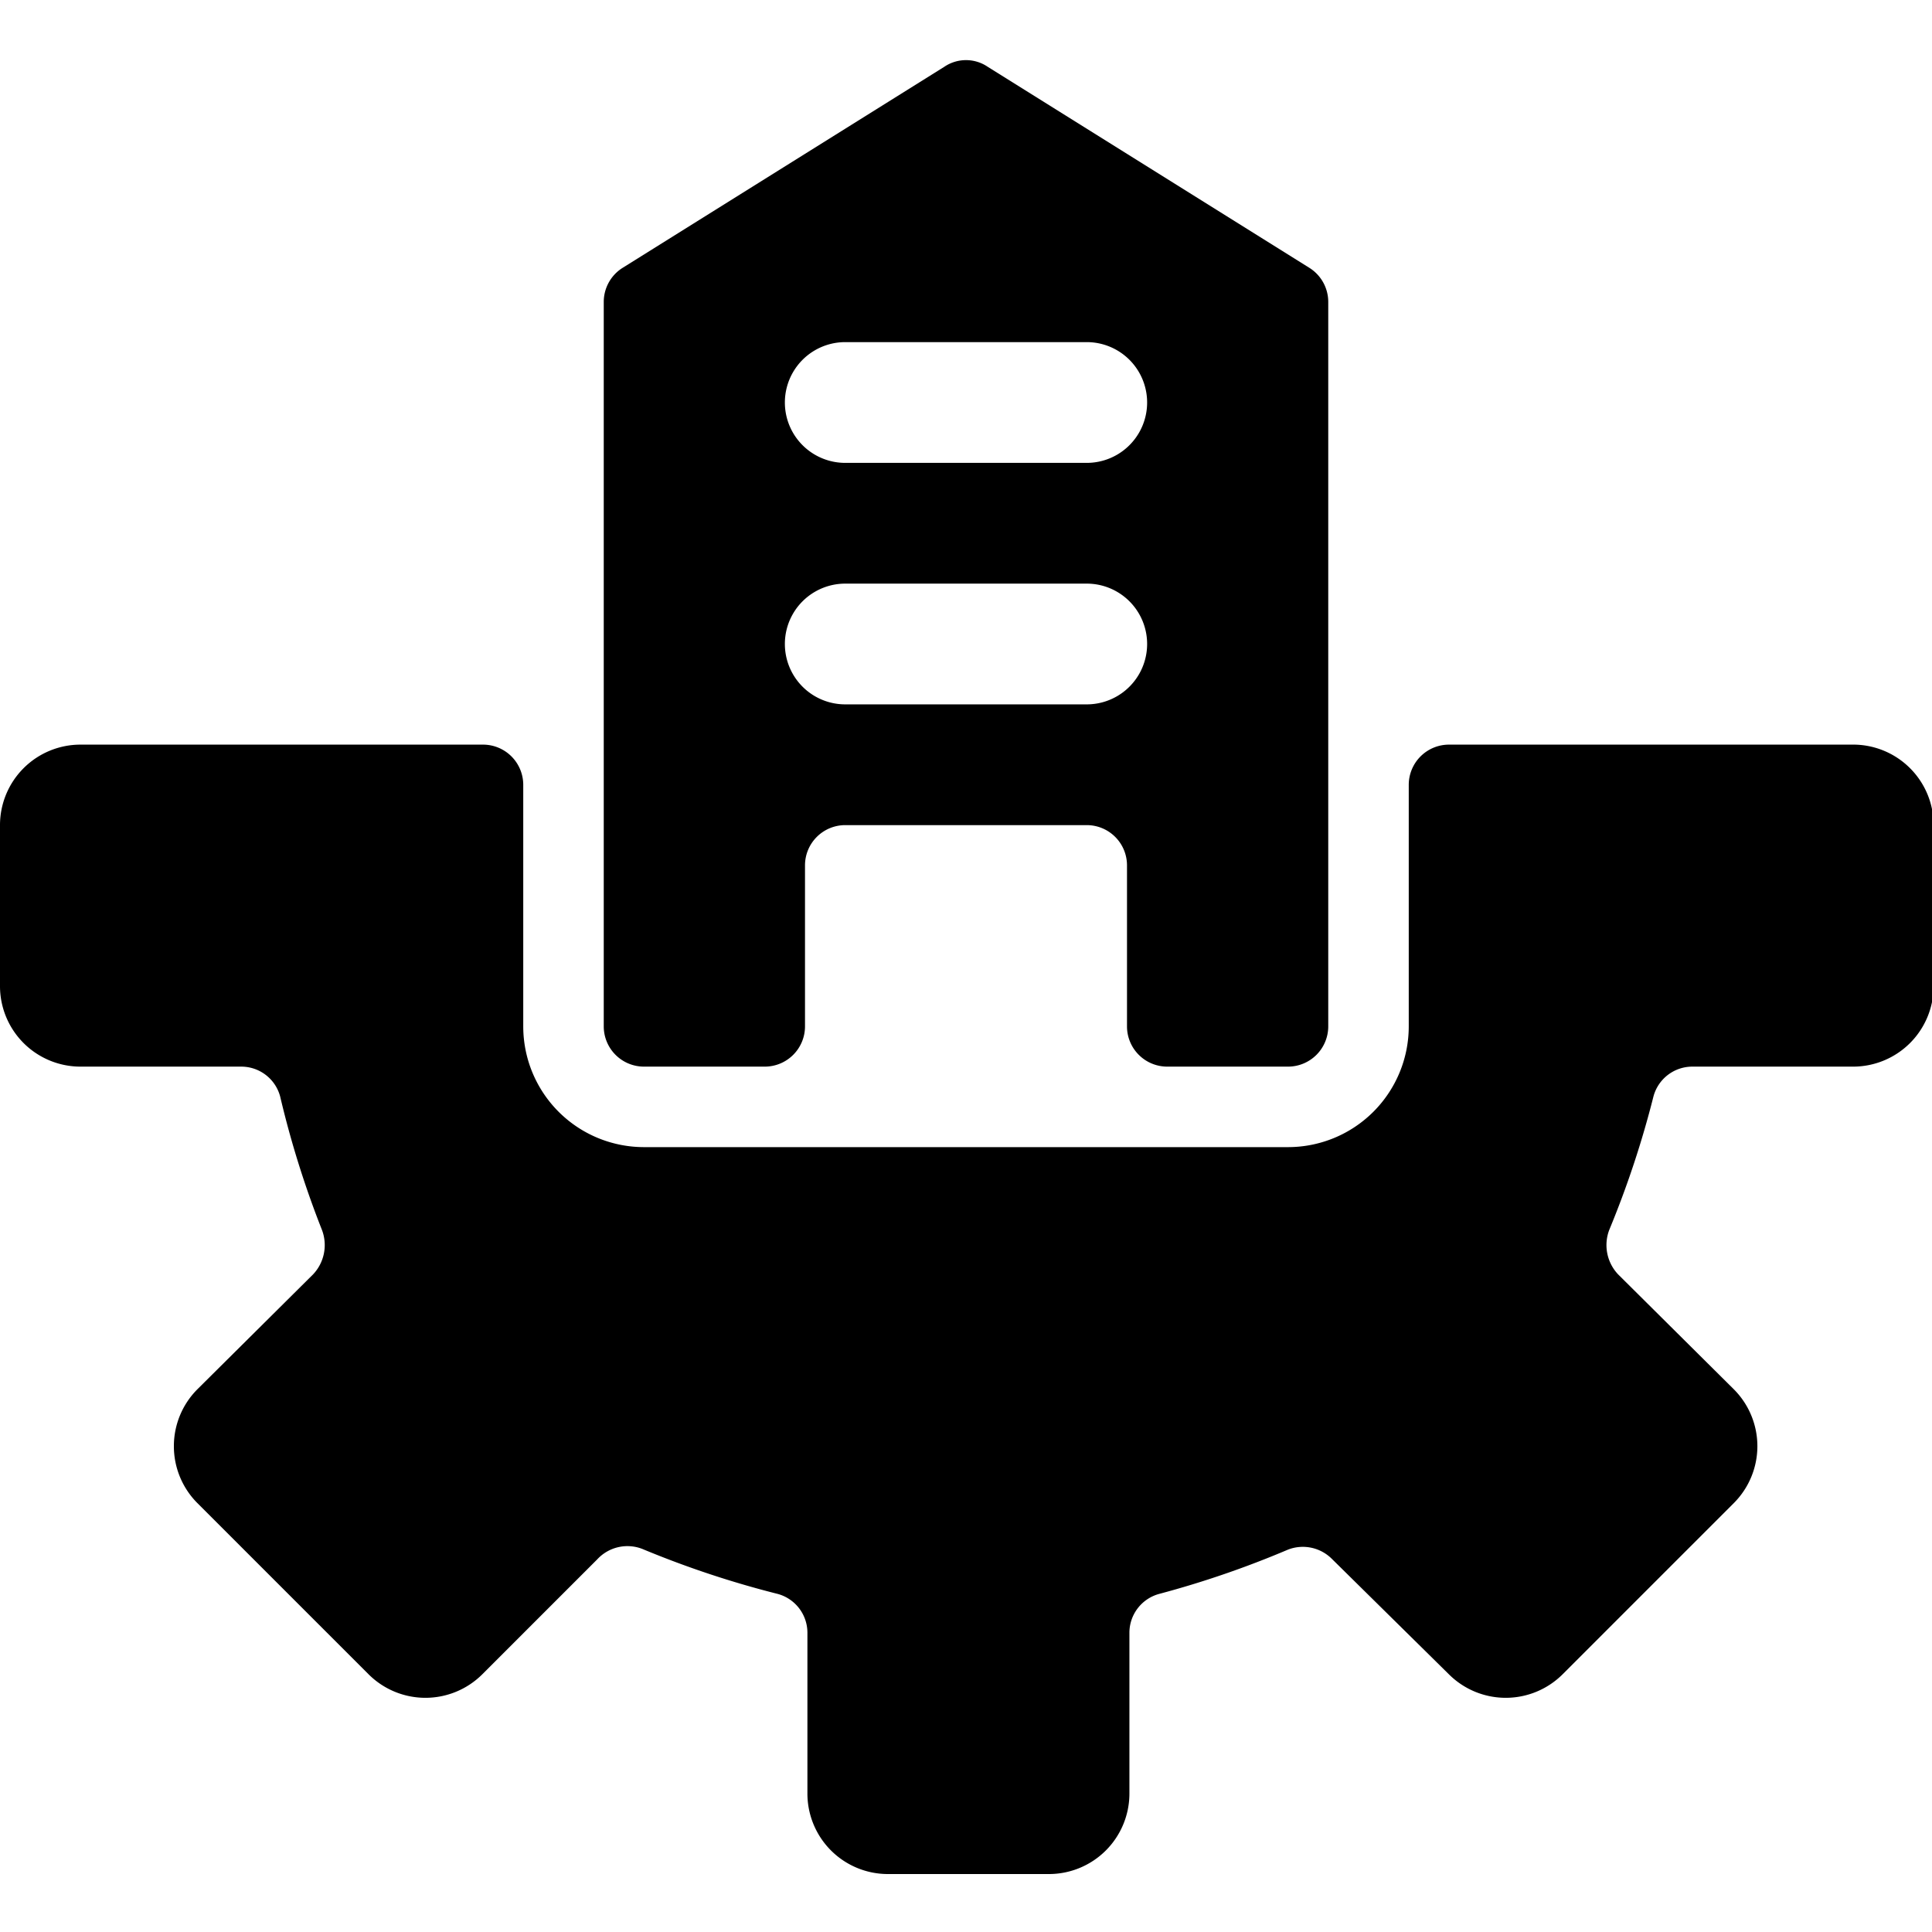 <svg xmlns="http://www.w3.org/2000/svg" viewBox="0 0 24 24"><g><path d="M23 9.25h-5a0.5 0.5 0 0 0 -0.5 0.5v3a1.5 1.5 0 0 1 -1.5 1.5H8a1.5 1.5 0 0 1 -1.5 -1.5v-3a0.5 0.5 0 0 0 -0.5 -0.5H1a1 1 0 0 0 -1 1v2a1 1 0 0 0 1 1h2a0.5 0.5 0 0 1 0.48 0.37A12 12 0 0 0 4 15.28a0.53 0.53 0 0 1 -0.11 0.55l-1.44 1.43a1 1 0 0 0 -0.29 0.71 1 1 0 0 0 0.29 0.7l2.13 2.13a1 1 0 0 0 1.41 0l1.43 -1.43a0.51 0.51 0 0 1 0.58 -0.12 12 12 0 0 0 1.66 0.55 0.5 0.5 0 0 1 0.37 0.48v2a1 1 0 0 0 1 1h2a1 1 0 0 0 1 -1v-2a0.5 0.5 0 0 1 0.37 -0.48 12 12 0 0 0 1.6 -0.55 0.51 0.51 0 0 1 0.54 0.11L18 20.8a1 1 0 0 0 1.41 0l2.13 -2.13a1 1 0 0 0 0 -1.41l-1.44 -1.43a0.53 0.53 0 0 1 -0.11 -0.55 12 12 0 0 0 0.55 -1.66 0.5 0.5 0 0 1 0.48 -0.37h2a1 1 0 0 0 1 -1v-2a1 1 0 0 0 -1.02 -1Z" fill="#000000" stroke-width="1"></path><path d="M8 13.25h1.5a0.5 0.5 0 0 0 0.5 -0.5v-2a0.5 0.5 0 0 1 0.5 -0.5h3a0.5 0.5 0 0 1 0.5 0.5v2a0.5 0.5 0 0 0 0.5 0.5H16a0.5 0.5 0 0 0 0.5 -0.5v-9a0.5 0.5 0 0 0 -0.23 -0.42l-4 -2.5a0.48 0.48 0 0 0 -0.54 0l-4 2.5a0.5 0.5 0 0 0 -0.23 0.42v9a0.5 0.5 0 0 0 0.5 0.5Zm2.5 -9h3a0.75 0.75 0 0 1 0 1.5h-3a0.75 0.75 0 0 1 0 -1.5Zm0 3h3a0.75 0.75 0 0 1 0 1.5h-3a0.75 0.75 0 0 1 0 -1.5Z" fill="#000000" stroke-width="1"></path></g></svg>